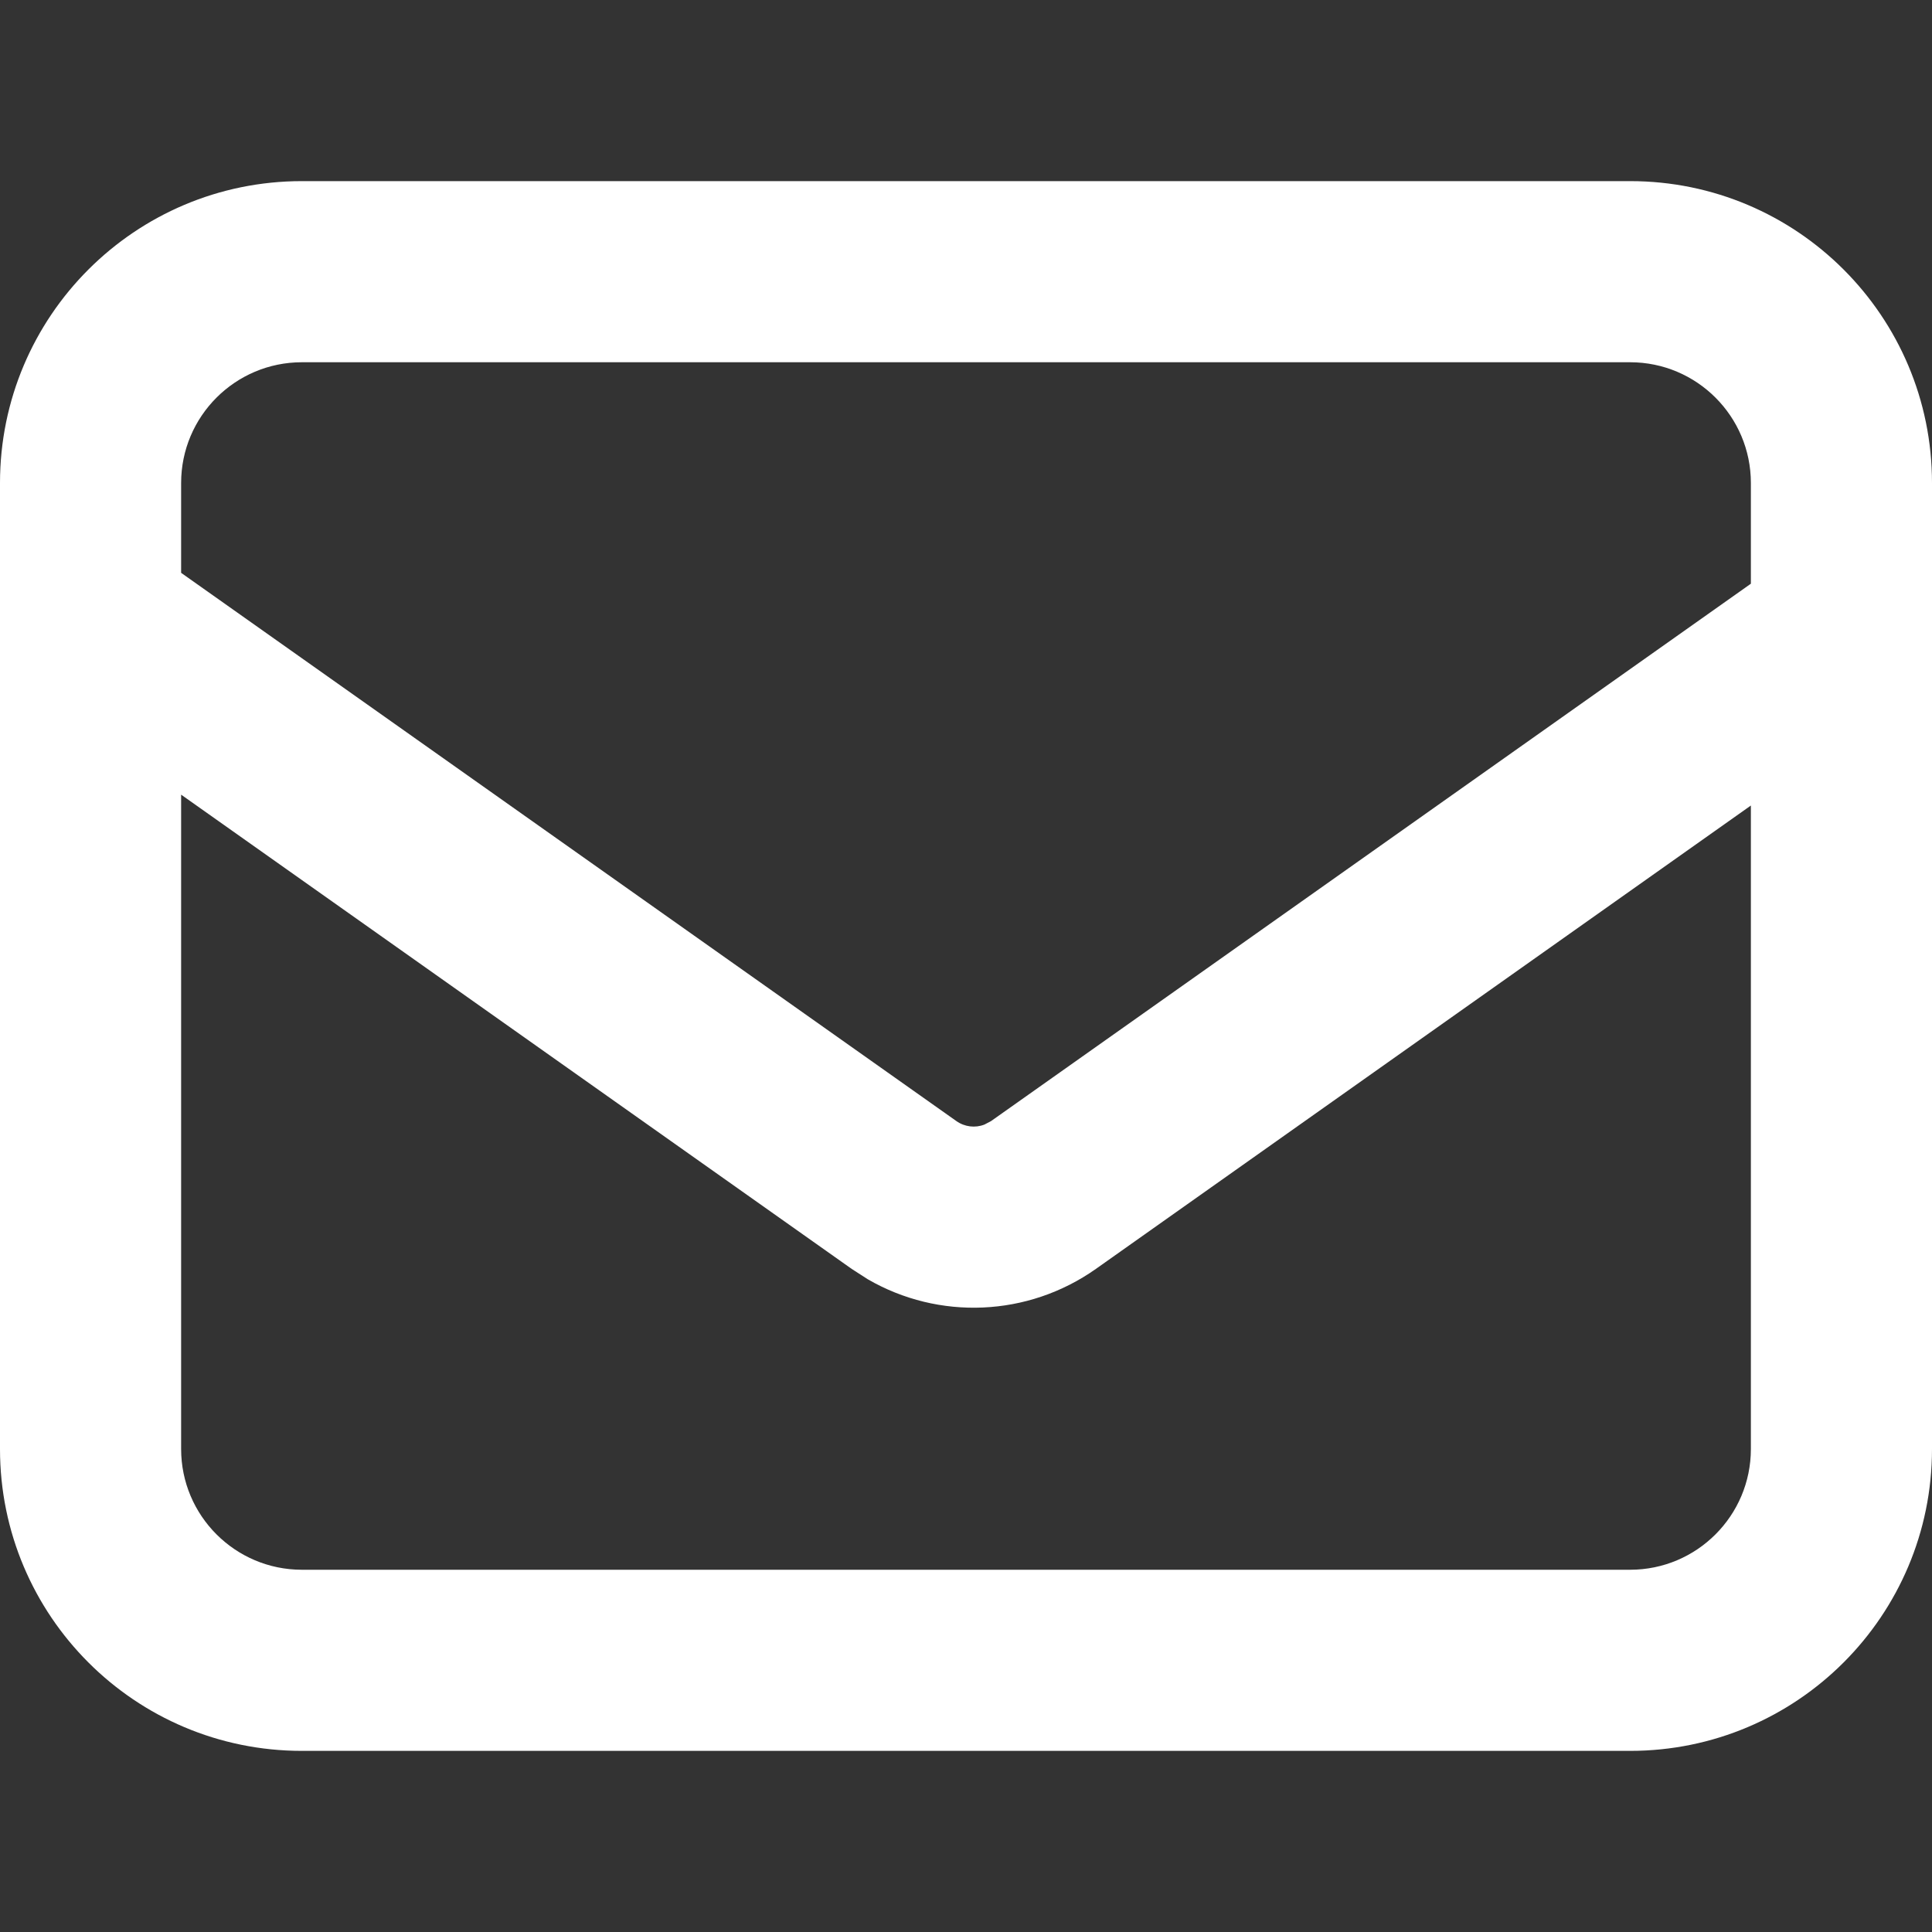<svg width="16" height="16" viewBox="0 0 16 16" fill="none" xmlns="http://www.w3.org/2000/svg">
<rect x="0" y="0" width="16" height="16" fill="#333333" stroke="none"/>
<g id="Base">
<path id="&#233;&#129;&#184;&#230;&#147;&#135;&#231;&#139;&#128;&#230;&#133;&#139;" fill-rule="evenodd" clip-rule="evenodd" d="M13.5 1.5H2.5C1.119 1.5 0 2.619 0 4V12C0 13.381 1.119 14.5 2.5 14.5H13.5C14.881 14.5 16 13.381 16 12V4C16 2.619 14.881 1.5 13.5 1.5ZM13.5 3C14.052 3 14.5 3.448 14.5 4V4.834L8.208 9.284L8.153 9.313C8.077 9.343 7.989 9.333 7.92 9.284L1.5 4.744V4C1.5 3.448 1.948 3 2.5 3H13.5ZM1.5 6.581V12C1.5 12.552 1.948 13 2.5 13H13.5C14.052 13 14.5 12.552 14.5 12V6.671L9.075 10.509C8.512 10.906 7.774 10.935 7.186 10.594L7.054 10.509L1.5 6.581Z" fill="white"/>
</g>
</svg>
